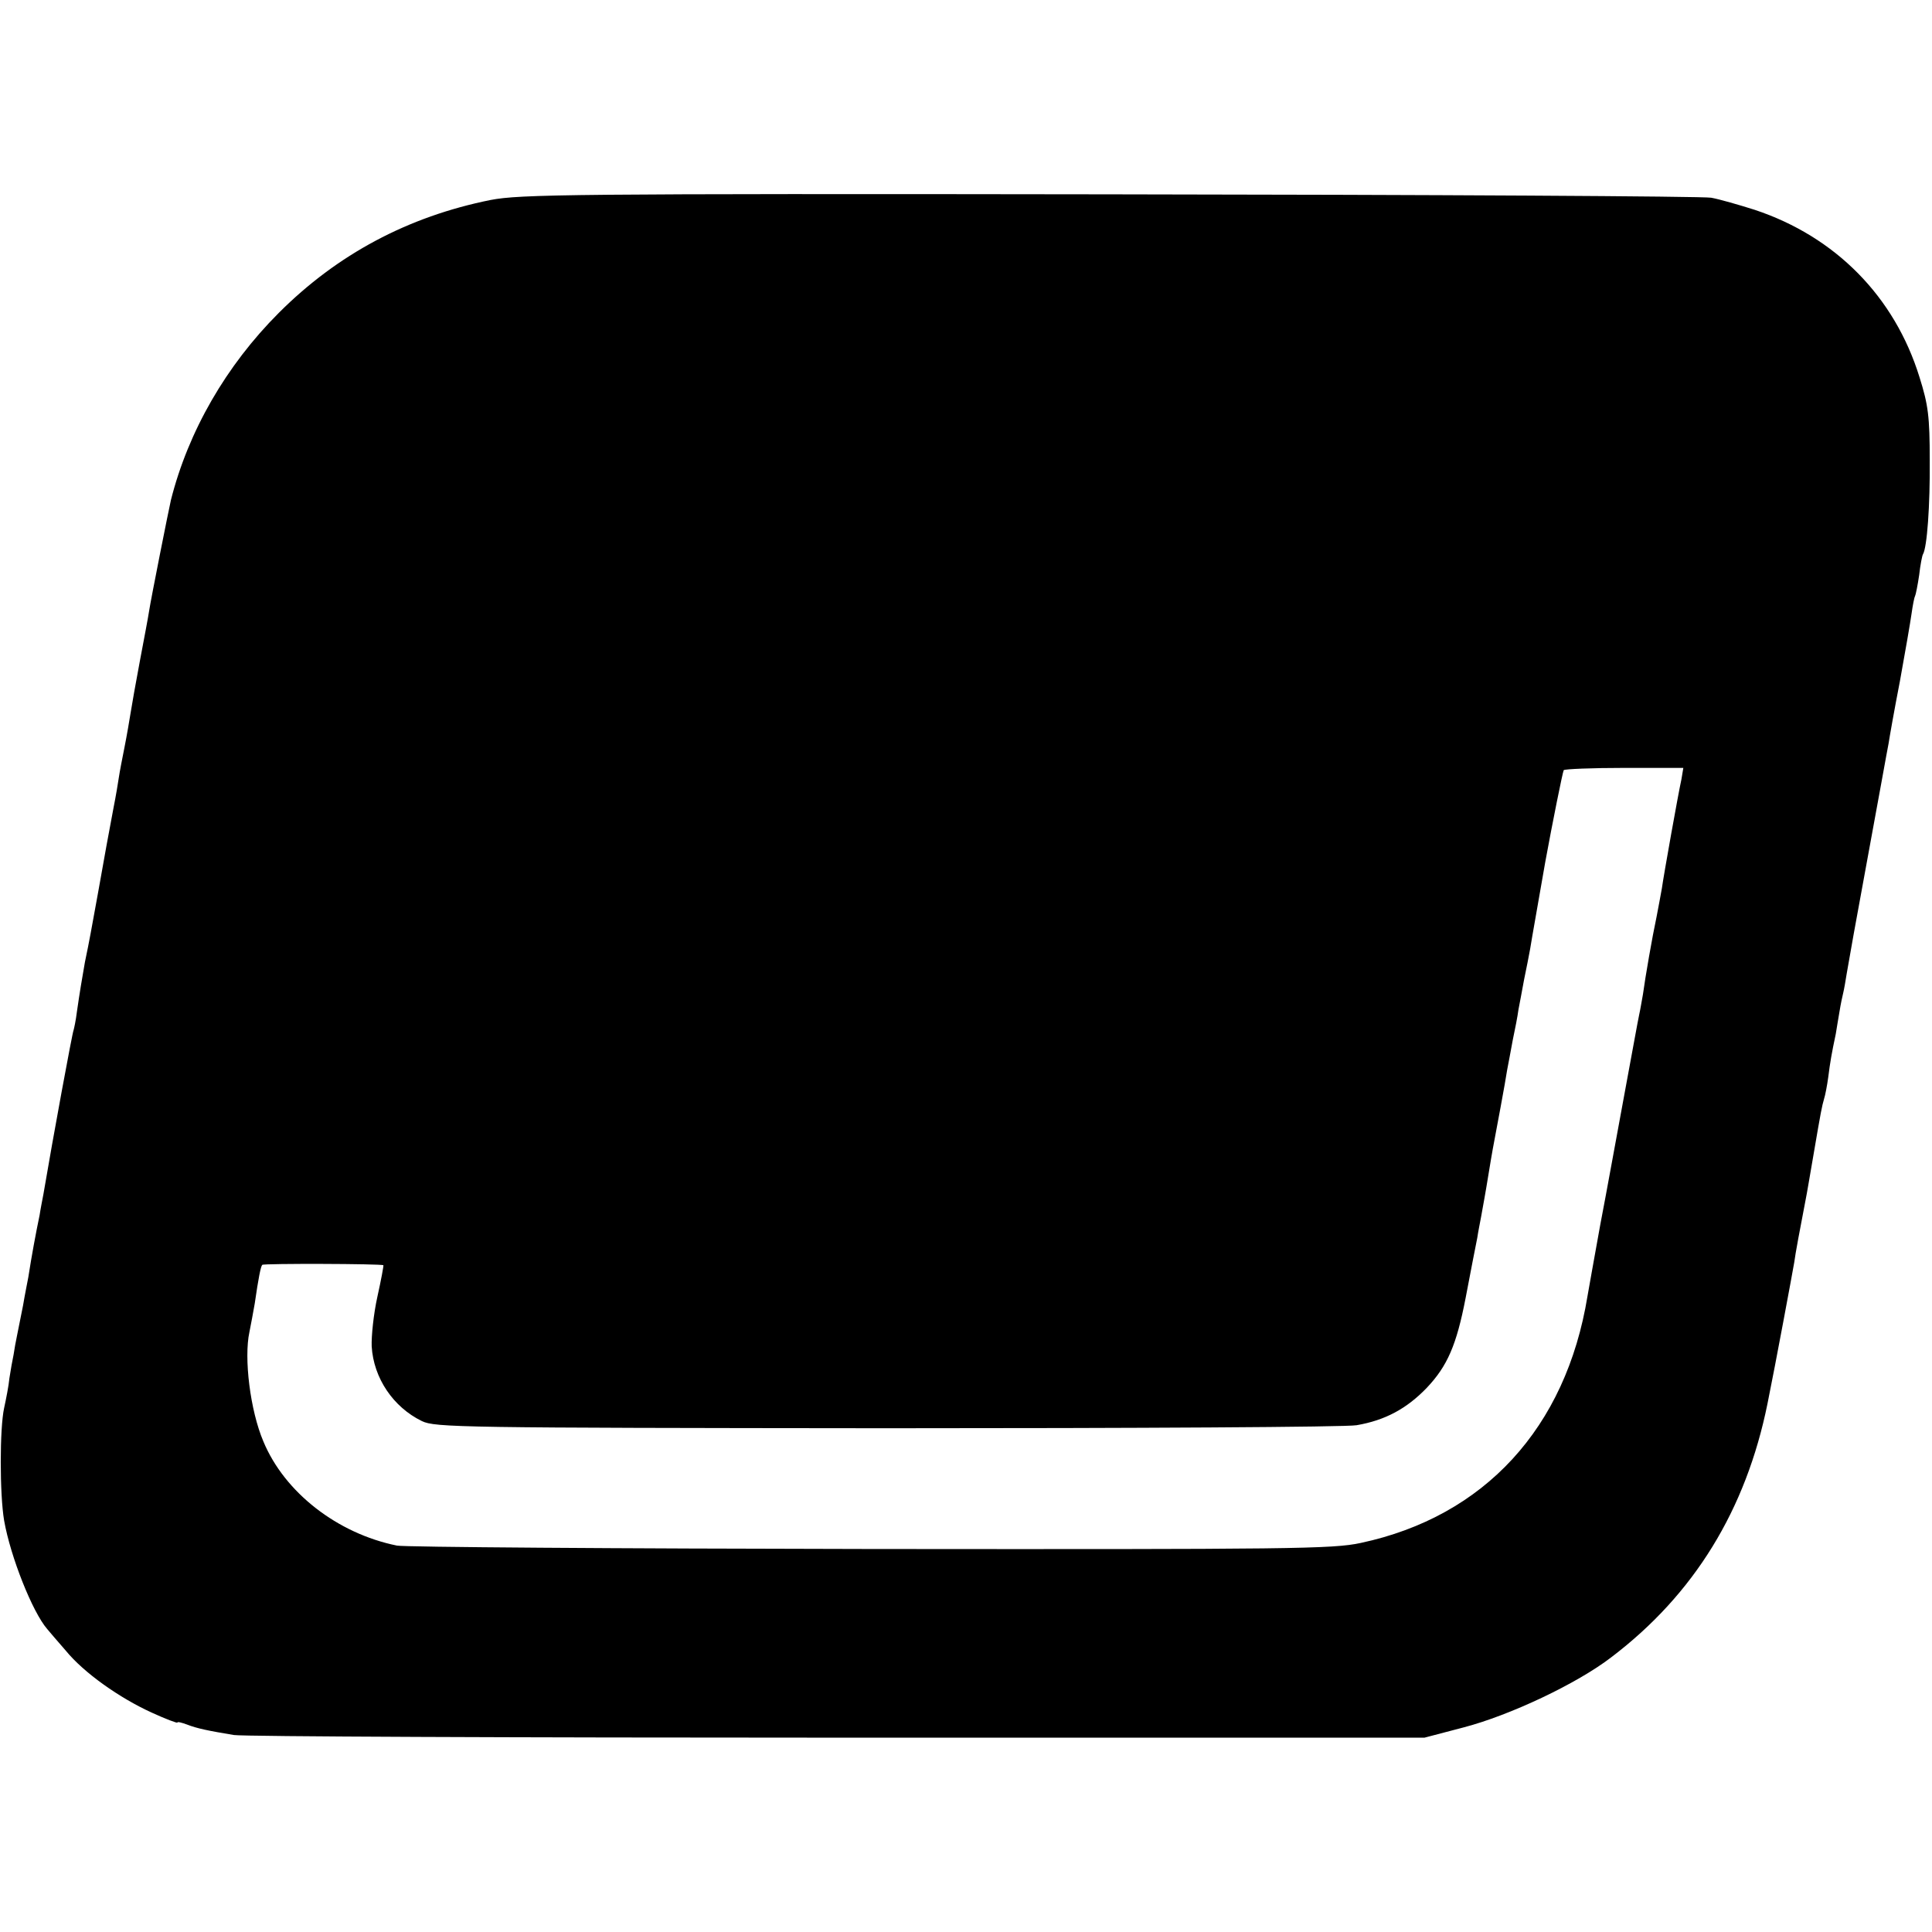 <?xml version="1.0" standalone="no"?>
<!DOCTYPE svg PUBLIC "-//W3C//DTD SVG 20010904//EN"
 "http://www.w3.org/TR/2001/REC-SVG-20010904/DTD/svg10.dtd">
<svg version="1.0" xmlns="http://www.w3.org/2000/svg"
 width="512pt" height="512pt" viewBox="0 0 512 512"
 preserveAspectRatio="xMidYMid meet">
<g transform="translate(0,512) scale(0.1,-0.1)"
fill="#000000" stroke="none">
<path d="M1300 4590 c-219 -44 -406 -144 -561 -299 -140 -140 -240 -314 -286
-496 -6 -26 -53 -262 -58 -295 -2 -14 -13 -72 -24 -130 -11 -58 -22 -121 -25
-140 -3 -19 -10 -60 -16 -90 -6 -30 -13 -66 -15 -80 -2 -14 -8 -50 -14 -80
-16 -85 -20 -107 -41 -225 -19 -104 -22 -123 -35 -185 -7 -40 -14 -81 -21
-130 -3 -25 -8 -47 -9 -50 -3 -5 -55 -287 -80 -435 -3 -16 -8 -41 -10 -55 -10
-48 -21 -107 -30 -165 -2 -11 -9 -45 -14 -75 -6 -30 -13 -66 -16 -80 -3 -14
-7 -36 -9 -50 -3 -14 -8 -42 -11 -62 -2 -21 -9 -56 -14 -79 -12 -54 -12 -229
0 -299 17 -96 75 -242 114 -287 5 -6 27 -32 49 -57 48 -59 143 -126 229 -165
37 -17 67 -28 67 -26 0 3 11 0 25 -5 28 -11 59 -17 125 -28 25 -4 745 -7 1600
-7 l1555 0 103 27 c123 32 301 116 392 186 220 167 357 391 414 672 21 103 67
351 71 375 2 18 17 98 30 165 3 14 12 68 21 120 20 117 22 127 28 148 3 9 8
35 11 57 5 40 9 63 20 115 2 14 7 41 10 60 3 19 8 42 10 50 2 8 6 31 9 50 3
19 28 159 56 310 28 151 52 286 55 300 2 14 15 88 30 165 14 77 28 158 31 180
3 21 7 42 9 45 2 4 7 29 11 56 3 27 8 52 10 55 11 18 19 130 18 249 0 116 -4
147 -27 220 -66 214 -223 373 -437 444 -41 13 -93 28 -115 32 -22 4 -740 8
-1595 9 -1432 2 -1562 0 -1640 -15z m3156 -1535 c-9 -41 -47 -254 -52 -290 -3
-16 -9 -50 -14 -75 -11 -51 -30 -160 -36 -205 -3 -16 -7 -41 -10 -54 -3 -13
-20 -108 -39 -210 -19 -102 -47 -258 -64 -346 -16 -88 -31 -173 -34 -190 -57
-349 -273 -584 -601 -654 -74 -16 -183 -17 -1301 -16 -671 1 -1235 5 -1253 9
-158 32 -298 141 -354 276 -35 82 -52 221 -37 290 4 19 10 53 14 75 10 69 16
99 20 103 3 4 317 3 321 -1 1 -1 -6 -39 -16 -84 -10 -45 -16 -104 -15 -131 5
-84 57 -161 133 -198 35 -17 102 -18 1232 -19 657 0 1218 3 1245 8 76 13 133
44 186 99 55 58 79 114 103 238 17 90 23 119 31 160 2 14 7 39 10 55 3 17 7
39 9 50 2 11 7 40 11 65 4 25 9 54 11 65 8 42 34 181 38 209 3 16 10 52 15 80
6 28 13 64 15 80 3 16 10 52 15 80 6 28 13 65 16 81 4 26 25 143 40 230 19
104 46 238 49 244 3 3 75 6 161 6 l156 0 -5 -30z"/>
</g>
</svg>
